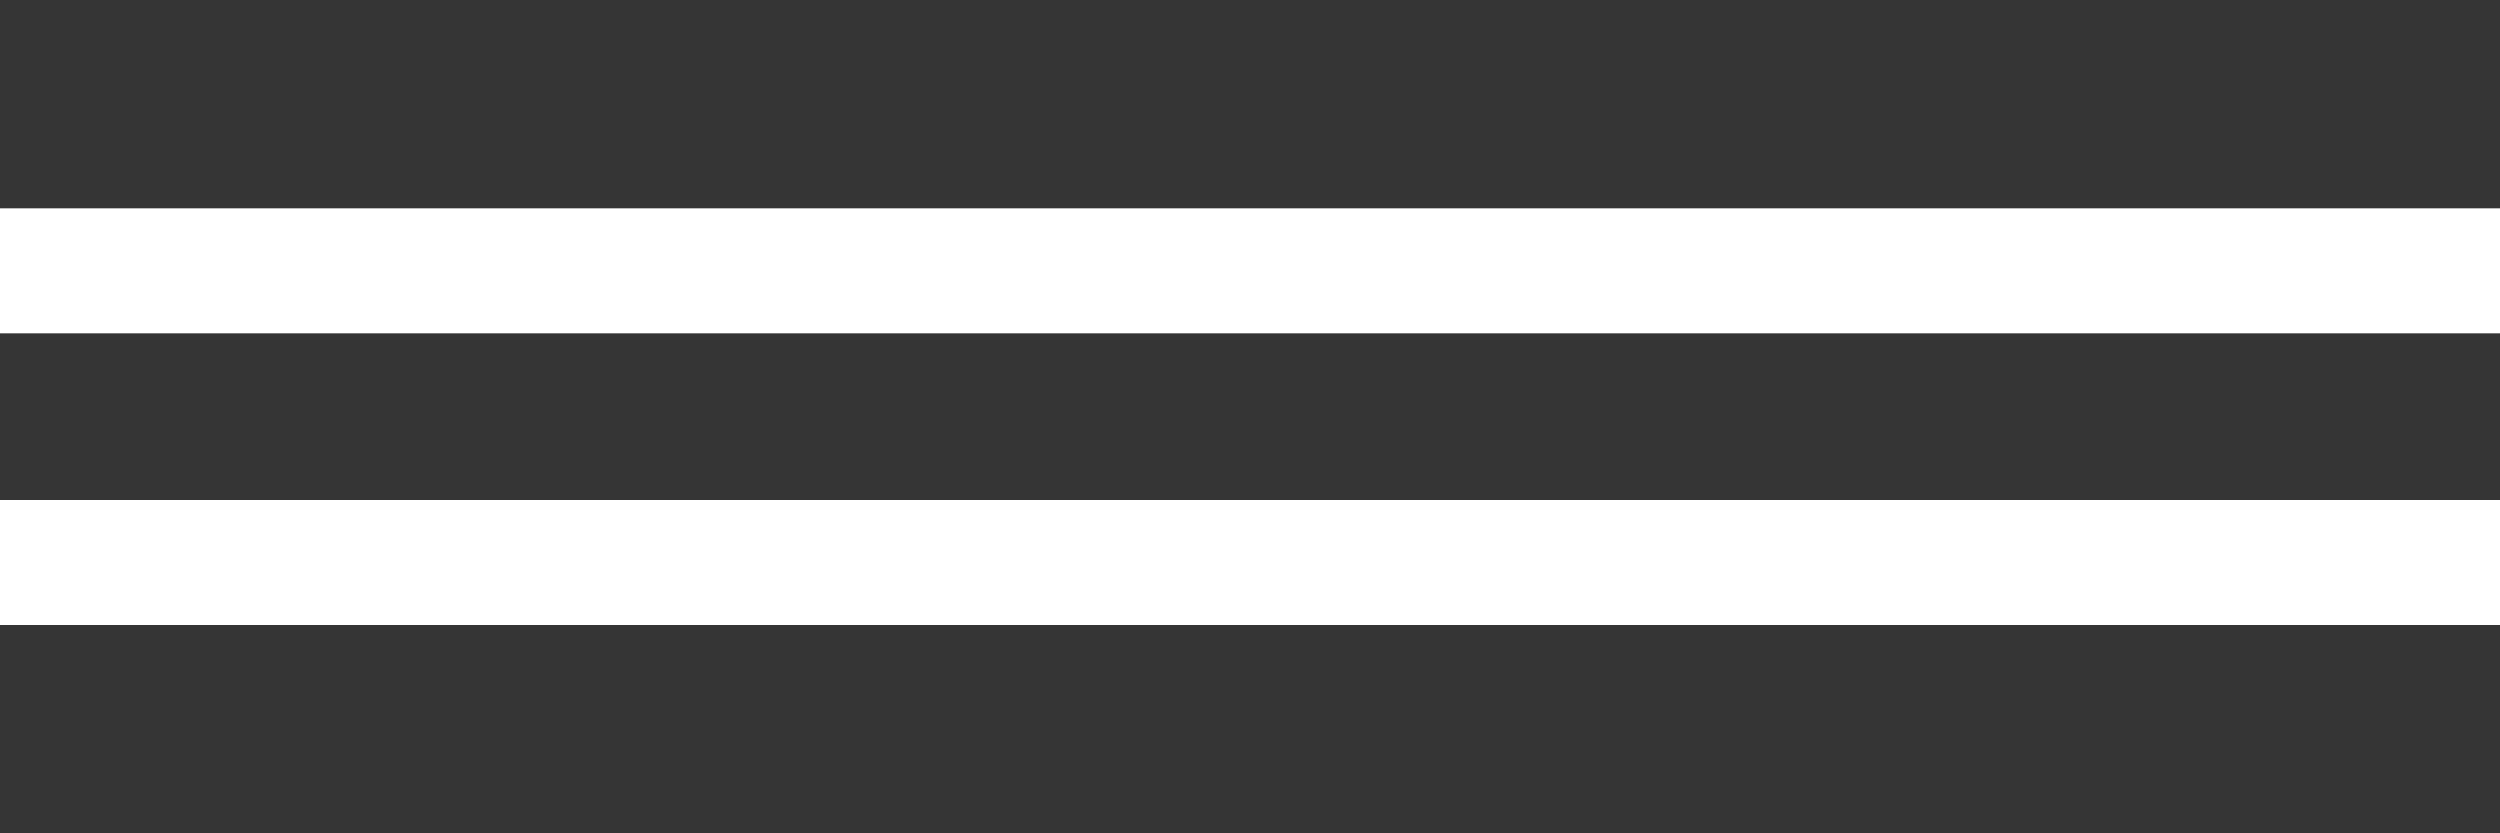 <?xml version="1.0" encoding="UTF-8"?> <svg xmlns="http://www.w3.org/2000/svg" width="60" height="20" viewBox="0 0 60 20" fill="none"><rect x="0" y="0" width="60" height="20" fill="#333333" stroke="none"/> <rect y="8" width="3" height="60" transform="rotate(-90 0 8)" fill="white"></rect> <rect y="15" width="3" height="60" transform="rotate(-90 0 15)" fill="white"></rect> <rect width="60" height="20" fill="#D9D9D9" fill-opacity="0.01"></rect> </svg> 